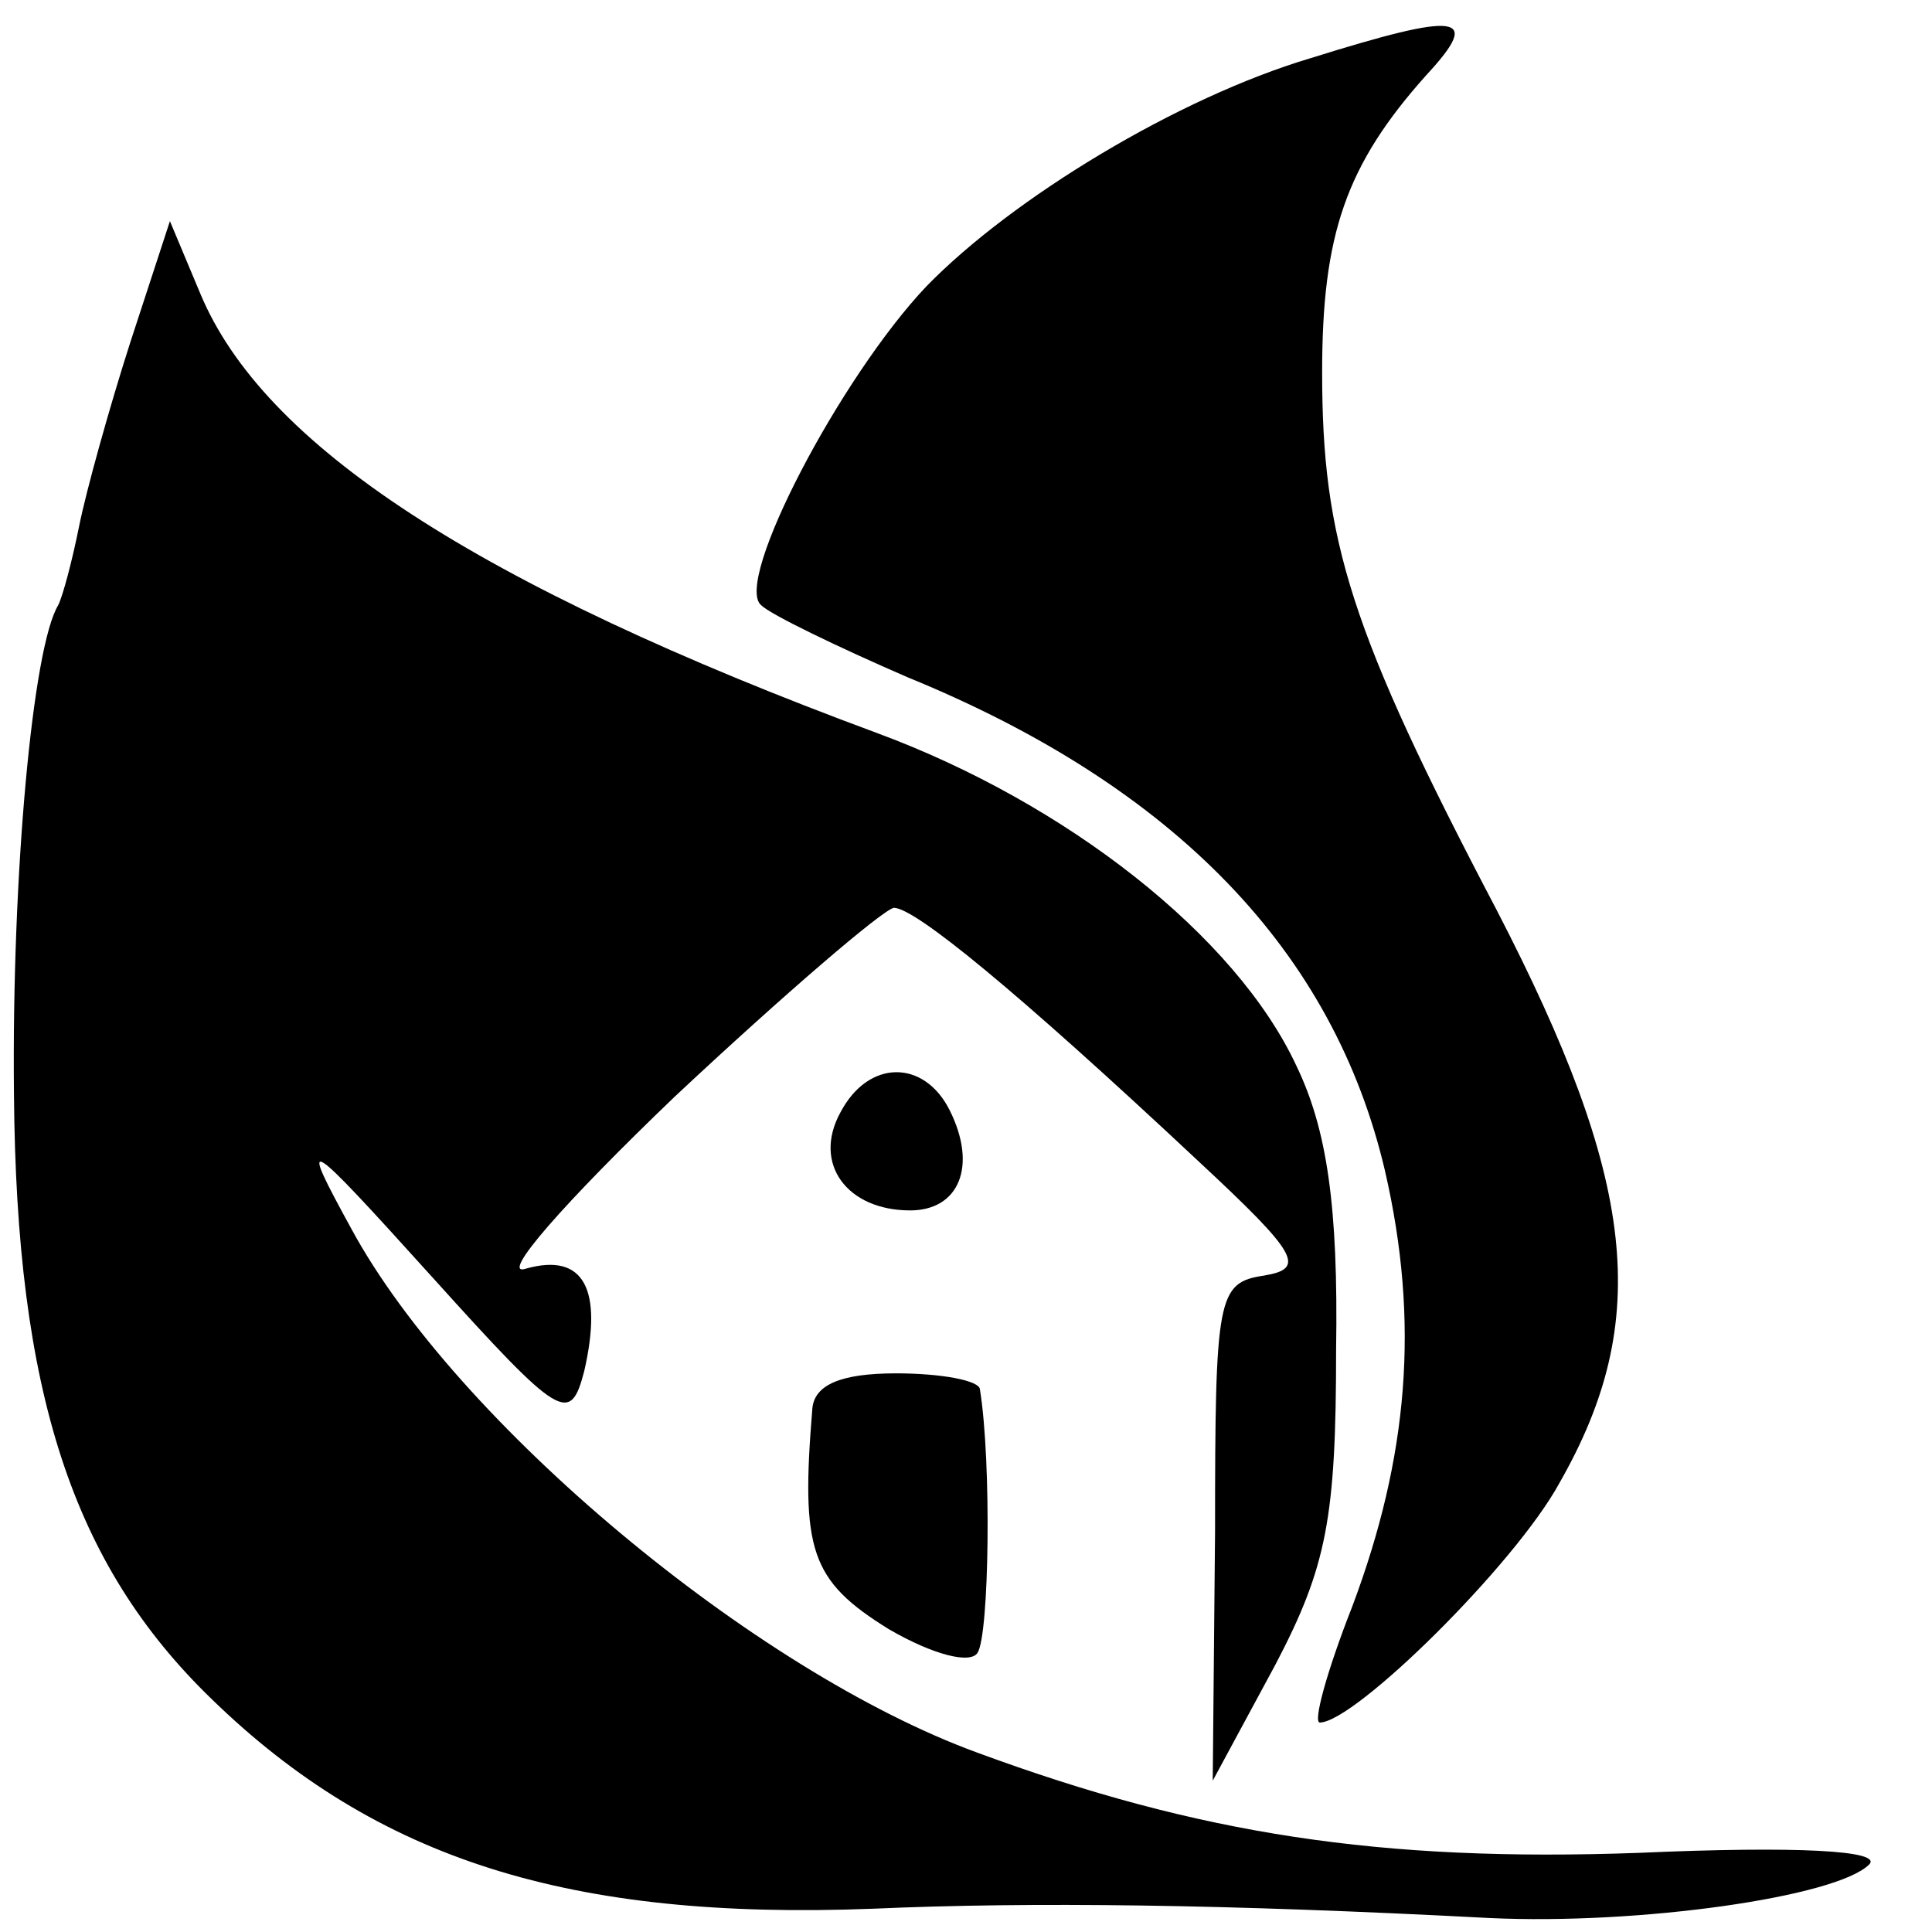 <?xml version="1.0" standalone="no"?>
<!DOCTYPE svg PUBLIC "-//W3C//DTD SVG 20010904//EN"
 "http://www.w3.org/TR/2001/REC-SVG-20010904/DTD/svg10.dtd">
<svg version="1.0" xmlns="http://www.w3.org/2000/svg"
 width="83pt" height="83pt" viewBox="0 0 83 83"
 preserveAspectRatio="xMidYMid meet">
<g transform="translate(0,83) scale(0.1,-0.1)"
fill="#000000" stroke="none">
<path d="M563 805 c-57 -17 -128 -60 -165 -98 -37 -39 -83 -127 -71 -137 4 -4
33 -18 63 -31 115 -47 183 -118 205 -212 15 -65 10 -123 -14 -187 -11 -28 -17
-50 -14 -50 15 0 84 68 103 103 40 70 33 130 -27 246 -63 120 -75 159 -75 231
0 59 10 89 45 128 24 26 14 27 -50 7z"/>
<path d="M56 683 c-9 -28 -19 -64 -22 -79 -3 -15 -7 -30 -9 -34 -11 -18 -20
-116 -19 -210 1 -128 25 -202 85 -260 71 -69 154 -95 284 -90 68 3 151 2 265
-4 64 -3 149 9 163 23 6 6 -31 8 -99 5 -111 -4 -189 8 -284 43 -96 35 -224
142 -269 225 -23 42 -21 41 35 -21 55 -61 59 -63 65 -40 8 35 0 51 -25 44 -12
-4 16 28 64 74 47 44 89 80 94 81 9 0 52 -35 131 -109 43 -40 46 -46 28 -49
-20 -3 -21 -9 -21 -110 l-1 -107 27 50 c22 42 26 63 26 135 1 62 -4 95 -17
122 -26 56 -99 113 -180 143 -173 64 -264 124 -291 189 l-13 31 -17 -52z"/>
<path d="M361 352 c-12 -22 3 -42 30 -42 21 0 29 19 17 43 -11 22 -35 22 -47
-1z"/>
<path d="M349 225 c-5 -61 -1 -74 33 -95 19 -11 35 -15 38 -10 5 8 6 82 1 113
0 4 -17 7 -36 7 -24 0 -35 -5 -36 -15z"/>
</g>
</svg>

